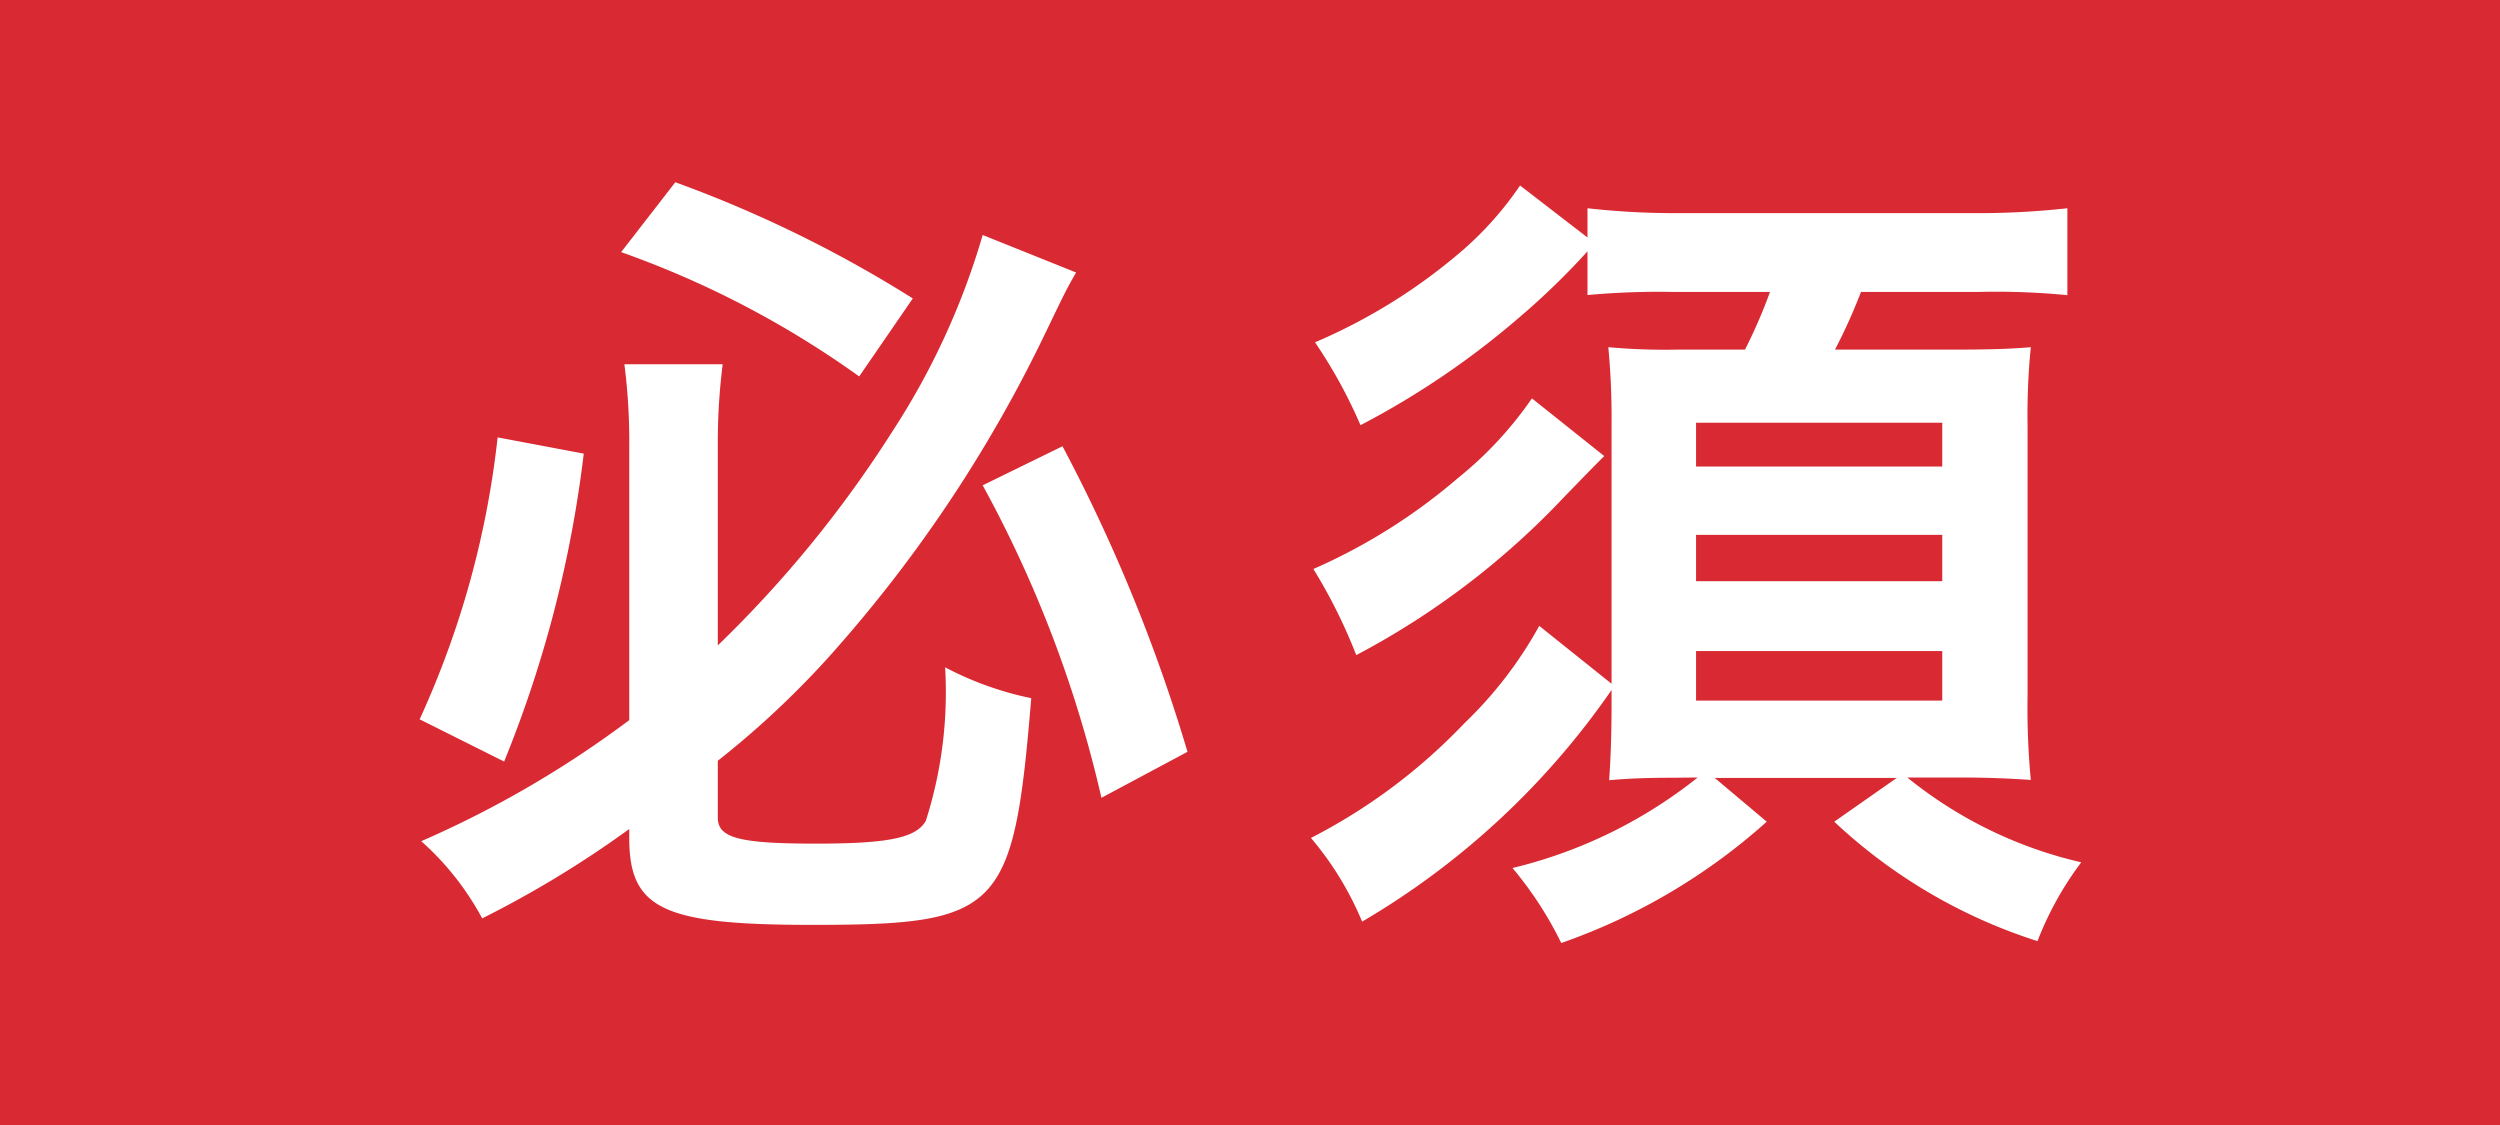 <svg xmlns="http://www.w3.org/2000/svg" width="40" height="18" viewBox="0 0 40 18">
  <g id="グループ_209" data-name="グループ 209" transform="translate(-1377 -3596)">
    <g id="グループ_208" data-name="グループ 208">
      <rect id="長方形_115" data-name="長方形 115" width="40" height="18" transform="translate(1377 3596)" fill="#d92932"/>
      <path id="パス_581" data-name="パス 581" d="M-9.932-.533C-9.932.6-9.4.858-7.02.858-3.991.858-3.783.65-3.5-2.769a5.191,5.191,0,0,1-1.378-.494A6.766,6.766,0,0,1-5.187-.806c-.156.273-.6.364-1.755.364-1.235,0-1.573-.091-1.573-.416v-.91A14.355,14.355,0,0,0-6.552-3.64,22.009,22.009,0,0,0-3.289-8.58c.351-.728.351-.728.507-1l-1.495-.6A11.779,11.779,0,0,1-5.733-7.02,18.658,18.658,0,0,1-8.515-3.614V-6.825a9.922,9.922,0,0,1,.078-1.287H-10.01a9.627,9.627,0,0,1,.078,1.326v4.368A16.614,16.614,0,0,1-13.26-.481,4.5,4.5,0,0,1-12.285.754,16.7,16.7,0,0,0-9.932-.676Zm-.13-9.373A15.257,15.257,0,0,1-6.253-7.917l.858-1.248a19.853,19.853,0,0,0-3.8-1.859Zm-1.976,2.964a14.632,14.632,0,0,1-1.248,4.511l1.352.676A18.985,18.985,0,0,0-10.66-6.682Zm7.761.767a19.415,19.415,0,0,1,1.9,5L-1-1.911A26.576,26.576,0,0,0-3-6.8ZM7.163-1.5A7.6,7.6,0,0,1,4.2-.052a5.875,5.875,0,0,1,.78,1.2A9.707,9.707,0,0,0,8.268-.793l-.832-.7h2.912l-1,.7A8.532,8.532,0,0,0,12.6,1.118a5.213,5.213,0,0,1,.7-1.261A6.853,6.853,0,0,1,10.517-1.5h.819c.429,0,.78.013,1.157.039A12.255,12.255,0,0,1,12.441-2.8V-7.137a10.906,10.906,0,0,1,.052-1.248c-.312.026-.6.039-1.287.039H9.36a9,9,0,0,0,.416-.923h1.885a11.636,11.636,0,0,1,1.417.052v-1.391a13.077,13.077,0,0,1-1.534.078H6.89A12.53,12.53,0,0,1,5.4-10.608v.468l-1.079-.832a5.356,5.356,0,0,1-.923,1.04A9.041,9.041,0,0,1,1.04-8.463a7.884,7.884,0,0,1,.728,1.326A13.278,13.278,0,0,0,4.329-8.879,11.7,11.7,0,0,0,5.4-9.919v.7A12.33,12.33,0,0,1,6.76-9.269H8.32a8.354,8.354,0,0,1-.4.923H6.825a10.074,10.074,0,0,1-1.092-.039,11.92,11.92,0,0,1,.052,1.2V-3L4.628-3.926a6.5,6.5,0,0,1-1.2,1.56A9.125,9.125,0,0,1,.975-.533,5.078,5.078,0,0,1,1.794.806,12.584,12.584,0,0,0,5.785-2.9v.221c0,.455-.013.871-.039,1.222.3-.026.572-.039,1.027-.039ZM7.137-7.176h3.939v.7H7.137Zm0,1.794h3.939v.741H7.137Zm0,1.859h3.939v.793H7.137ZM4.511-7.566A5.994,5.994,0,0,1,3.328-6.292,9.249,9.249,0,0,1,1.014-4.836,8.47,8.47,0,0,1,1.7-3.458,12.7,12.7,0,0,0,5.031-5.993c.455-.468.455-.468.637-.65Z" transform="translate(1397 3609.94)" fill="#fff"/>
    </g>
  </g>
</svg>
